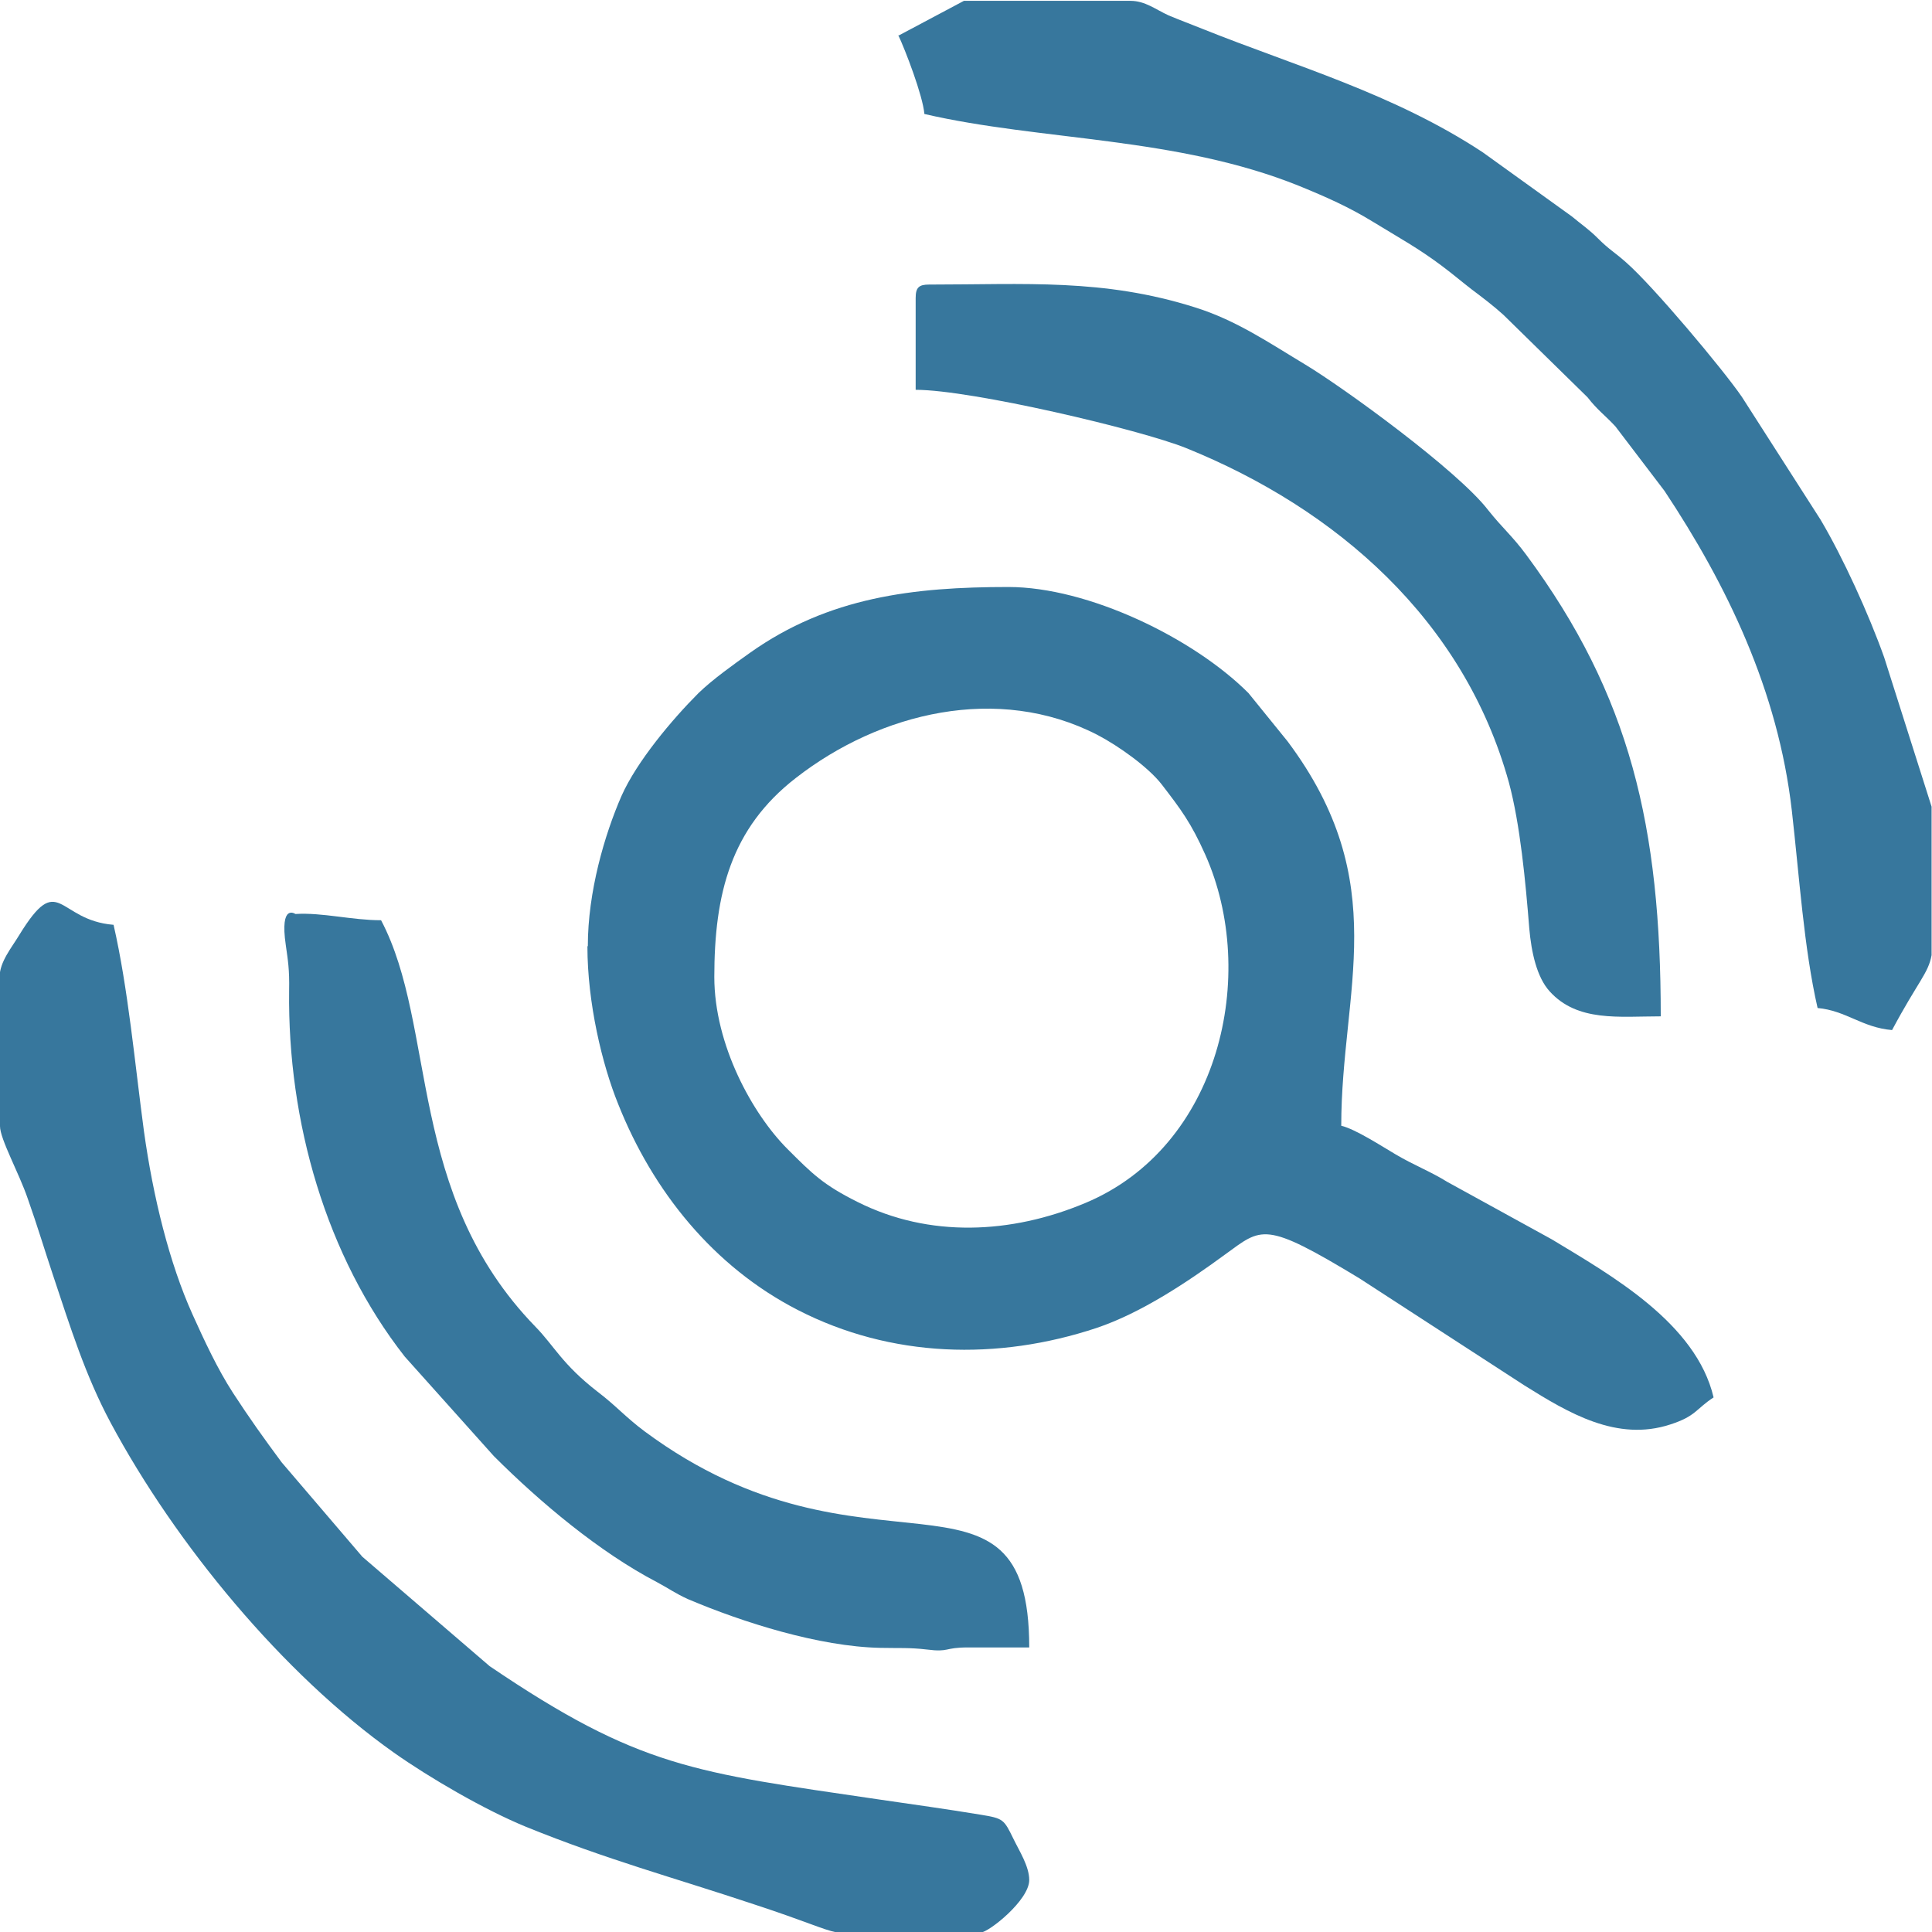 <?xml version="1.0" encoding="UTF-8"?>
<!DOCTYPE svg PUBLIC "-//W3C//DTD SVG 1.0//EN" "http://www.w3.org/TR/2001/REC-SVG-20010904/DTD/svg10.dtd">
<!-- Creator: CorelDRAW -->
<svg xmlns="http://www.w3.org/2000/svg" xml:space="preserve" width="14.251mm" height="14.251mm" version="1.0" style="shape-rendering:geometricPrecision; text-rendering:geometricPrecision; image-rendering:optimizeQuality; fill-rule:evenodd; clip-rule:evenodd"
viewBox="0 0 46.44 46.44"
 xmlns:xlink="http://www.w3.org/1999/xlink"
 xmlns:xodm="http://www.corel.com/coreldraw/odm/2003">
 <defs>
  <style type="text/css">
   <![CDATA[
    .fil0 {fill:#37779D}
   ]]>
  </style>
 </defs>
 <g id="Camada_x0020_1">
  <g id="_1221858403936">
   <path class="fil0" d="M17.17 23.49c0,-2.01 0.4,-3.58 1.96,-4.79 2.03,-1.58 4.86,-2.26 7.24,-1.04 0.52,0.27 1.23,0.78 1.55,1.19 0.47,0.61 0.71,0.93 1.05,1.69 1.29,2.89 0.35,7.03 -2.89,8.38 -1.77,0.74 -3.74,0.84 -5.47,-0.03 -0.82,-0.41 -1.08,-0.67 -1.68,-1.27 -0.84,-0.84 -1.76,-2.5 -1.76,-4.14zm-3.05 -0.74c0,1.35 0.35,2.83 0.74,3.79 0.83,2.09 2.29,3.91 4.32,4.95 2.24,1.15 4.8,1.22 7.18,0.43 1.07,-0.36 2.18,-1.1 3.08,-1.76 0.9,-0.65 0.93,-0.83 3.24,0.57l3.96 2.57c1.07,0.67 2.23,1.36 3.51,0.94 0.62,-0.2 0.61,-0.37 1.04,-0.65 -0.42,-1.79 -2.47,-2.94 -3.89,-3.8l-2.51 -1.38c-0.42,-0.26 -0.8,-0.4 -1.24,-0.66 -0.34,-0.2 -0.97,-0.61 -1.31,-0.69 0,-3.26 1.26,-5.83 -1.29,-9.24l-0.94 -1.16c-1.33,-1.33 -3.86,-2.55 -5.77,-2.55 -2.28,0 -4.32,0.24 -6.21,1.58 -0.38,0.27 -0.9,0.64 -1.24,0.97 -0.63,0.63 -1.48,1.64 -1.85,2.47 -0.41,0.94 -0.81,2.31 -0.81,3.61z"/>
   <path class="fil0" d="M-0 23.49l0 3.58c0,0.31 0.46,1.13 0.67,1.75 0.23,0.65 0.39,1.19 0.6,1.82 0.42,1.26 0.78,2.42 1.39,3.56 1.56,2.91 4.14,6.04 6.81,7.93 0.85,0.6 2.17,1.37 3.17,1.78 1.97,0.8 3.52,1.21 5.5,1.87 1.25,0.41 1.63,0.6 1.97,0.67l3.47 0c0.18,0 1.16,-0.77 1.16,-1.26 0,-0.33 -0.24,-0.7 -0.38,-0.99 -0.23,-0.47 -0.24,-0.49 -0.79,-0.58 -0.85,-0.14 -1.58,-0.24 -2.47,-0.37 -4.42,-0.65 -5.73,-0.76 -9.33,-3.2l-3.06 -2.63 -1.94 -2.27c-0.43,-0.58 -0.78,-1.07 -1.17,-1.67 -0.37,-0.57 -0.69,-1.26 -0.97,-1.88 -0.56,-1.24 -0.95,-2.83 -1.17,-4.41 -0.22,-1.64 -0.38,-3.43 -0.73,-4.96 -1.37,-0.11 -1.3,-1.33 -2.27,0.25 -0.18,0.3 -0.47,0.64 -0.47,1.01z"/>
   <path class="fil0" d="M21.59 0.84c0.17,0.36 0.59,1.45 0.63,1.9 2.81,0.65 6.06,0.54 9.01,1.73 0.66,0.27 1.2,0.51 1.77,0.86 0.62,0.38 1.1,0.64 1.67,1.07 0.28,0.21 0.45,0.36 0.71,0.56 0.24,0.18 0.53,0.4 0.76,0.61l2.02 1.98c0.24,0.31 0.42,0.43 0.67,0.7l1.18 1.55c1.5,2.26 2.73,4.8 3.06,7.68 0.18,1.57 0.29,3.31 0.62,4.75 0.68,0.06 1.07,0.47 1.79,0.53 0.63,-1.18 0.87,-1.36 0.95,-1.8l0 -3.57 -1.14 -3.59c-0.37,-1.04 -0.99,-2.4 -1.53,-3.31l-1.89 -2.95c-0.46,-0.67 -2.13,-2.66 -2.78,-3.23 -0.28,-0.25 -0.4,-0.3 -0.68,-0.58 -0.22,-0.22 -0.39,-0.33 -0.63,-0.53l-2.14 -1.54c-2.14,-1.41 -4.5,-2.07 -6.72,-2.96 -0.32,-0.13 -0.52,-0.2 -0.83,-0.33 -0.31,-0.14 -0.56,-0.35 -0.92,-0.35l-4 0 -1.58 0.84z"/>
   <path class="fil0" d="M22.01 7.16l0 2.21c1.34,0 5.41,0.96 6.5,1.4 3.61,1.46 6.68,4.13 7.76,8.04 0.27,1 0.4,2.38 0.49,3.51 0.05,0.57 0.18,1.17 0.49,1.51 0.67,0.74 1.67,0.6 2.67,0.6 0,-4.55 -0.73,-7.71 -3.23,-11.09 -0.34,-0.46 -0.57,-0.64 -0.92,-1.08 -0.73,-0.95 -3.47,-2.94 -4.4,-3.5 -0.85,-0.51 -1.65,-1.06 -2.64,-1.37 -2.21,-0.7 -4.08,-0.55 -6.4,-0.55 -0.24,0 -0.32,0.07 -0.32,0.32z"/>
   <path class="fil0" d="M23.27 39.6l1.47 0c0,-4.93 -3.92,-1.25 -9.24,-5.19 -0.47,-0.35 -0.68,-0.61 -1.14,-0.96 -0.85,-0.66 -1.04,-1.1 -1.49,-1.56 -3.11,-3.2 -2.36,-7.21 -3.71,-9.77 -0.71,0 -1.41,-0.19 -2.06,-0.15 -0,0 -0.38,-0.27 -0.23,0.75 0.05,0.36 0.09,0.57 0.08,1.09 -0.04,3.15 0.89,6.39 2.78,8.8l2.14 2.39c1.11,1.11 2.54,2.31 3.92,3.03 0.3,0.16 0.44,0.27 0.75,0.41 1.32,0.56 3.15,1.14 4.62,1.17 0.43,0.01 0.7,-0.01 1.12,0.04 0.55,0.07 0.4,-0.05 0.99,-0.05z"/>
  </g>
 </g>
</svg>
